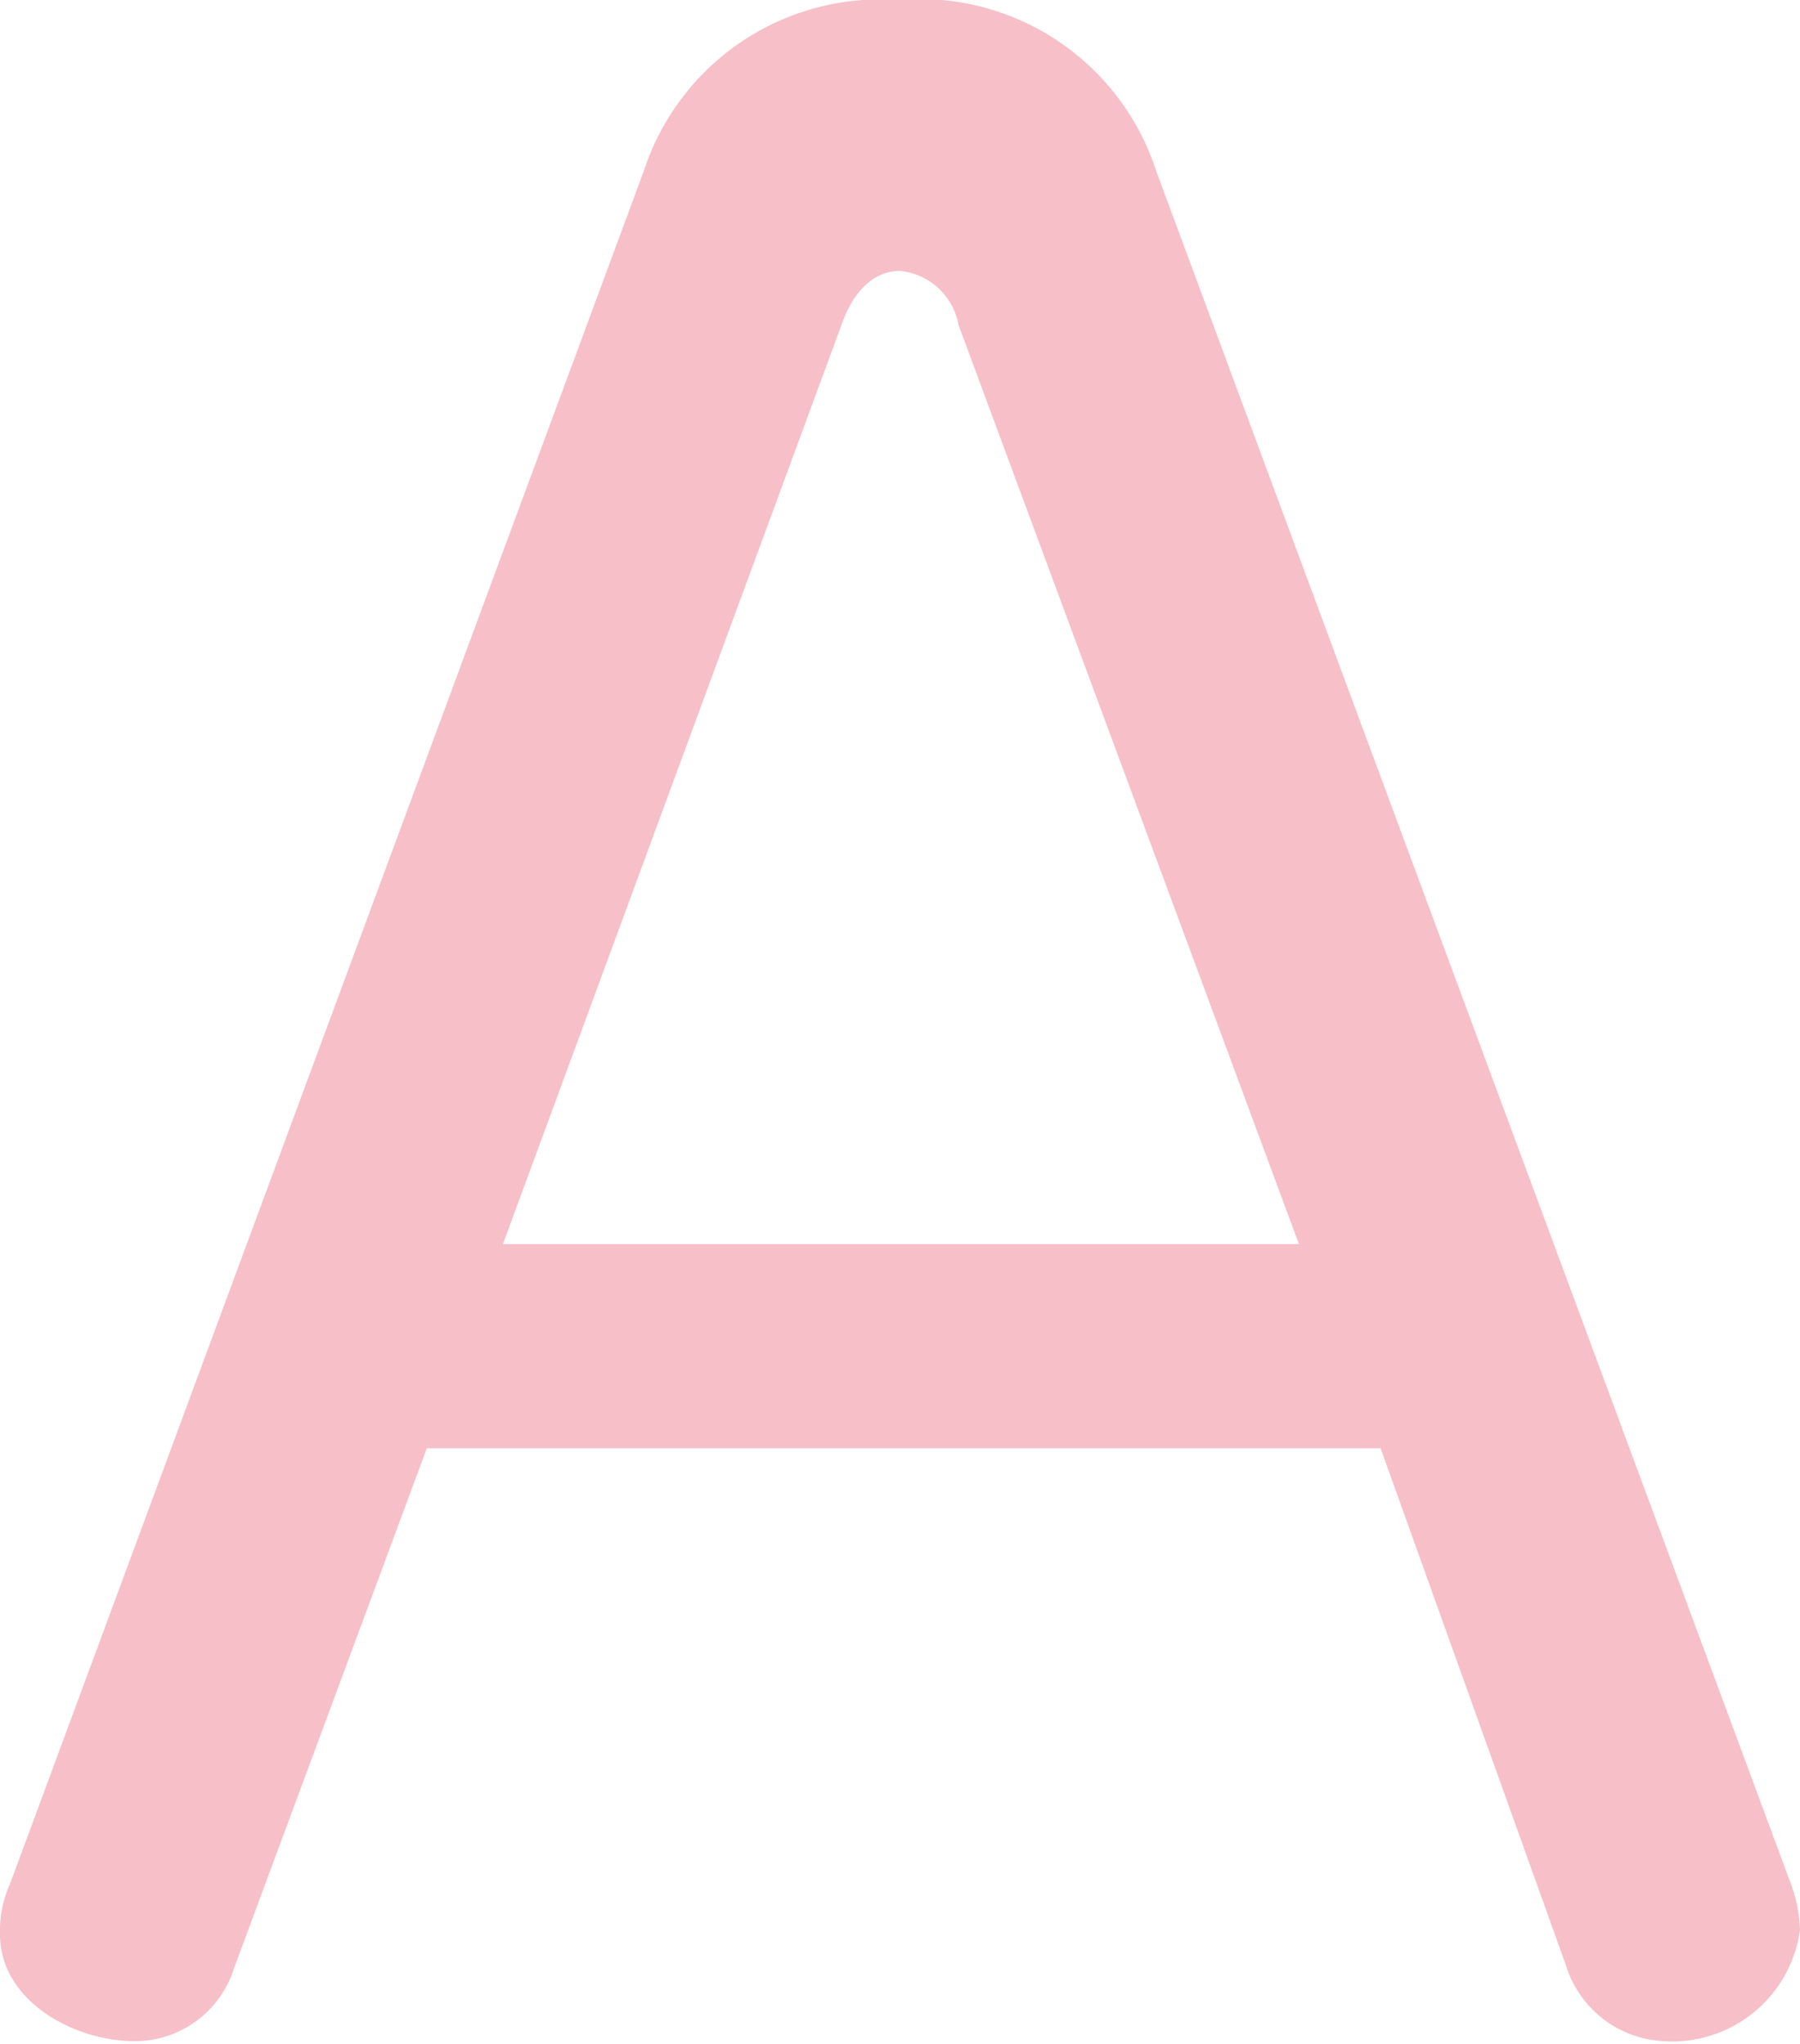 <svg xmlns="http://www.w3.org/2000/svg" viewBox="0 0 19.4 22.03"><defs><style>.cls-1{fill:#f7bfc8;}</style></defs><g id="レイヤー_2" data-name="レイヤー 2"><g id="レイヤー_1-2" data-name="レイヤー 1"><path class="cls-1" d="M2.52,21.22A1.12,1.12,0,0,1,1.45,22C.79,22,0,21.56,0,20.85a1.23,1.23,0,0,1,.11-.55L6.94,1.84A2.68,2.68,0,0,1,9.67,0a2.68,2.68,0,0,1,2.79,1.84L19.3,20.3a1.59,1.59,0,0,1,.1.5A1.39,1.39,0,0,1,17.93,22a1.16,1.16,0,0,1-1.05-.81l-2-5.58H4.6Zm2.9-7.81H14L10.33,3.5a.71.71,0,0,0-.63-.58c-.31,0-.52.26-.63.58Z"/></g></g></svg>